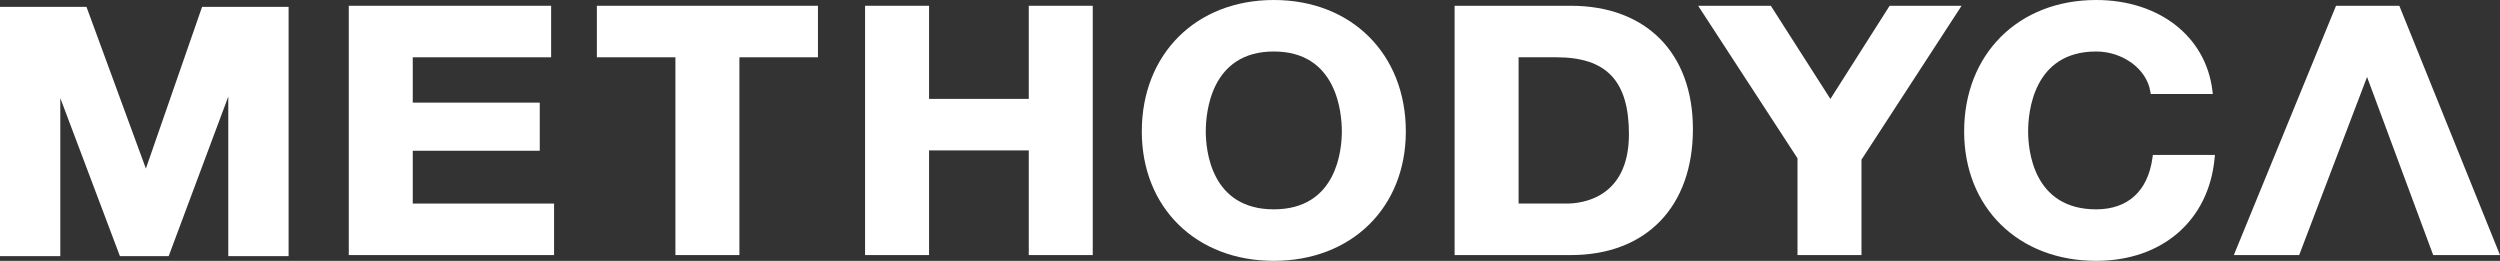 <svg xmlns="http://www.w3.org/2000/svg" viewBox="0 0 6000 626.02"><rect x="0" y="0" width="6000" height="626.02" fill="#333333" stroke="none"/><defs><style>.cls-1{fill:#fff;}</style></defs><g id="Layer_2" data-name="Layer 2"><g id="Layer_1-2" data-name="Layer 1"><polygon class="cls-1" points="350.12 404.56 207.53 16.44 0 16.44 0 614.75 144.73 614.75 144.73 235.42 287.83 614.75 404.81 614.75 547.89 231.7 547.89 614.75 692.64 614.75 692.64 16.44 485 16.44 350.12 404.56"/><polygon class="cls-1" points="990.62 361.79 1295.41 361.79 1295.41 246.31 990.62 246.31 990.62 137.49 1322.72 137.49 1322.72 13.86 837.08 13.86 837.08 612.17 1329.77 612.17 1329.77 488.54 990.62 488.54 990.62 361.79"/><polygon class="cls-1" points="1432.51 137.49 1621.02 137.49 1621.02 612.17 1774.56 612.17 1774.56 137.49 1963.07 137.49 1963.07 13.86 1432.51 13.86 1432.51 137.49"/><polygon class="cls-1" points="2469.05 237.34 2229.73 237.34 2229.73 13.86 2076.18 13.86 2076.18 612.17 2229.73 612.17 2229.73 360.96 2469.05 360.96 2469.05 612.17 2622.59 612.17 2622.59 13.86 2469.05 13.86 2469.05 237.34"/><path class="cls-1" d="M3057.13,0c-186.54,0-316.82,129.72-316.82,315.46,0,182.86,130.28,310.56,316.82,310.56S3374,498.32,3374,315.46C3374,129.72,3243.67,0,3057.13,0Zm0,502.42c-151.49,0-163.26-143.11-163.26-187,0-45,11.77-191.83,163.26-191.83s163.28,146.83,163.28,191.83C3220.41,359.31,3208.63,502.42,3057.13,502.42Z"/><path class="cls-1" d="M3770,13.86H3491.06V612.17H3770c180.74,0,293-115.89,293-302.42C4063,127.24,3950.73,13.86,3770,13.86Zm-9.68,474.68h-115.7V137.48h91c120.22,0,173.83,56.91,173.83,184.51C3909.47,476.53,3795.3,488.54,3760.31,488.54Z"/><polygon class="cls-1" points="4392.95 237.47 4249.97 13.86 4075.54 13.86 4314.02 379.91 4314.02 612.17 4467.56 612.17 4467.56 383.17 4707.79 13.86 4535.13 13.86 4392.95 237.47"/><path class="cls-1" d="M5165.91,378.78C5155,458.5,5107,502.42,5030.75,502.42c-151.48,0-163.25-143.11-163.25-187,0-45,11.77-191.83,163.25-191.83,63.89,0,120.95,41.87,129.9,95.34l1.11,6.61h149l-1.11-9C5293.51,87,5181.44,0,5030.75,0c-186.54,0-316.81,129.72-316.81,315.46,0,182.86,130.27,310.56,316.81,310.56,158.24,0,269.79-96.29,284.19-245.32l.85-8.78H5166.84Z"/><polygon class="cls-1" points="5758.37 13.86 5606.46 13.86 5361.19 612.17 5518.01 612.17 5680.95 184.74 5839.66 612.17 6000 612.17 5758.37 13.86"/></g></g></svg>